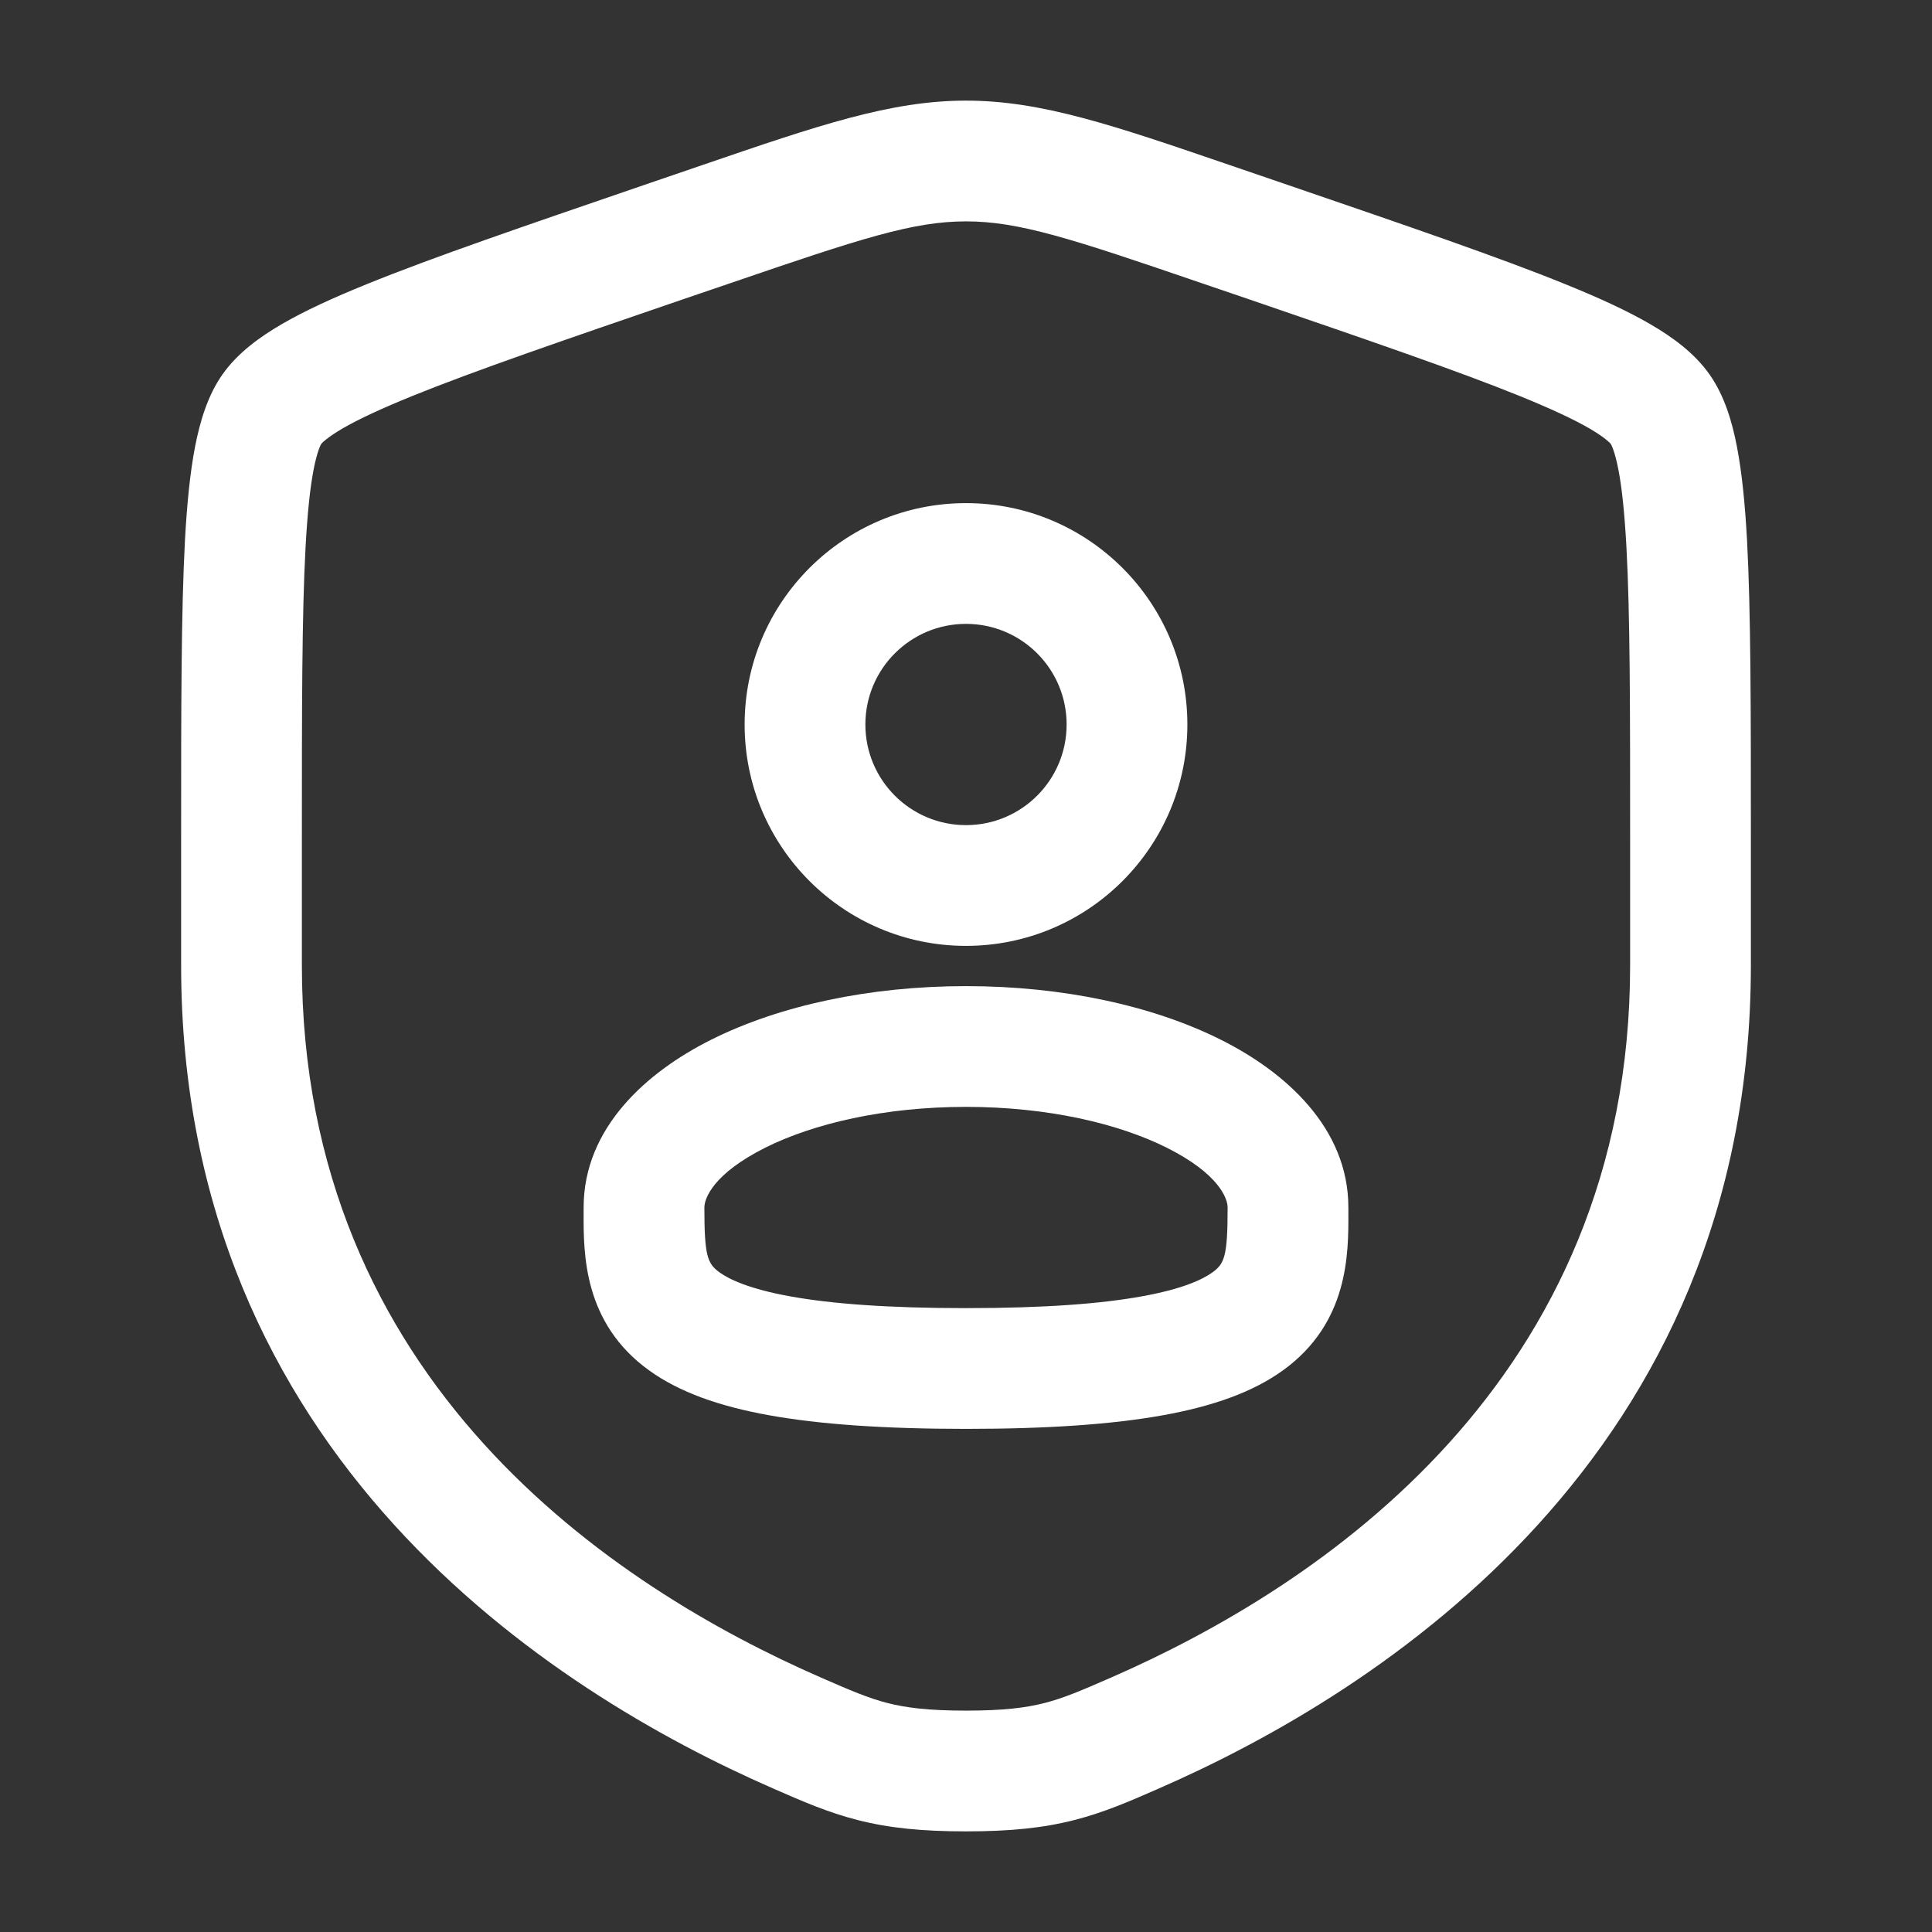 <svg xmlns="http://www.w3.org/2000/svg" xmlns:xlink="http://www.w3.org/1999/xlink" width="128" zoomAndPan="magnify" viewBox="0 0 96 96" height="128" preserveAspectRatio="xMidYMid meet" version="1.0"><rect x="0" y="0" width="96" height="96" fill="#333333" stroke="none"/><path fill="#ffffff" d="M 37 36 C 37 29.926 41.926 25 48 25 C 54.074 25 59 29.926 59 36 C 59 42.074 54.074 47 48 47 C 41.926 47 37 42.074 37 36 Z M 48 31 C 45.238 31 43 33.238 43 36 C 43 38.762 45.238 41 48 41 C 50.762 41 53 38.762 53 36 C 53 33.238 50.762 31 48 31 Z M 48 31 " fill-opacity="1" fill-rule="evenodd"/><path fill="#ffffff" d="M 48 49 C 43.219 49 38.738 49.961 35.344 51.66 C 32.129 53.266 29 56.043 29 60 L 29 60.25 C 28.992 62.293 28.984 65.73 32.242 68.086 C 33.754 69.18 35.746 69.879 38.219 70.324 C 40.711 70.773 43.91 71 48 71 C 52.09 71 55.289 70.773 57.781 70.324 C 60.254 69.879 62.246 69.18 63.758 68.086 C 67.016 65.73 67.008 62.293 67 60.25 L 67 60 C 67 56.043 63.871 53.266 60.656 51.66 C 57.262 49.961 52.781 49 48 49 Z M 35 60 C 35 59.539 35.453 58.316 38.027 57.027 C 40.426 55.828 43.945 55 48 55 C 52.055 55 55.574 55.828 57.973 57.027 C 60.547 58.316 61 59.539 61 60 C 61 62.418 60.848 62.789 60.242 63.227 C 59.754 63.578 58.746 64.055 56.719 64.418 C 54.711 64.781 51.91 65 48 65 C 44.09 65 41.289 64.781 39.281 64.418 C 37.254 64.055 36.246 63.578 35.758 63.227 C 35.152 62.789 35 62.418 35 60 Z M 35 60 " fill-opacity="1" fill-rule="evenodd"/><path fill="#ffffff" d="M 34.895 8.203 C 40.668 6.227 44.25 5 48 5 C 51.75 5 55.332 6.227 61.105 8.203 L 64.016 9.199 C 69.941 11.23 74.516 12.793 77.789 14.125 C 79.438 14.793 80.855 15.441 81.996 16.105 C 83.094 16.742 84.195 17.539 84.945 18.605 C 85.688 19.66 86.07 20.957 86.309 22.203 C 86.559 23.504 86.711 25.059 86.809 26.844 C 87 30.395 87 35.254 87 41.559 L 87 47.965 C 87 72.371 68.566 84.07 57.605 88.859 L 57.5 88.906 C 56.141 89.5 54.863 90.059 53.395 90.434 C 51.844 90.832 50.195 91 48 91 C 45.805 91 44.156 90.832 42.605 90.434 C 41.137 90.059 39.859 89.5 38.5 88.906 L 38.395 88.859 C 27.434 84.07 9 72.371 9 47.965 L 9 41.559 C 9 35.254 9 30.395 9.191 26.844 C 9.289 25.059 9.441 23.504 9.691 22.203 C 9.934 20.957 10.312 19.66 11.055 18.605 C 11.805 17.539 12.906 16.742 14.004 16.105 C 15.145 15.441 16.562 14.793 18.211 14.125 C 21.484 12.793 26.059 11.23 31.984 9.199 Z M 48 11 C 45.371 11 42.781 11.848 36.324 14.059 L 34.031 14.84 C 27.98 16.914 23.57 18.426 20.469 19.684 C 18.926 20.312 17.805 20.836 17.016 21.293 C 16.629 21.52 16.363 21.707 16.184 21.852 C 16.031 21.973 15.973 22.043 15.965 22.055 C 15.957 22.066 15.906 22.148 15.836 22.348 C 15.758 22.57 15.668 22.891 15.582 23.34 C 15.406 24.246 15.277 25.492 15.184 27.172 C 15 30.535 15 35.234 15 41.668 L 15 47.965 C 15 68.664 30.48 78.855 40.797 83.359 C 42.281 84.008 43.141 84.375 44.094 84.621 C 45.008 84.855 46.121 85 48 85 C 49.879 85 50.992 84.855 51.906 84.621 C 52.859 84.375 53.719 84.008 55.203 83.359 C 65.52 78.855 81 68.664 81 47.965 L 81 41.668 C 81 35.234 81 30.535 80.816 27.172 C 80.723 25.492 80.594 24.246 80.418 23.34 C 80.332 22.891 80.242 22.57 80.164 22.348 C 80.094 22.148 80.043 22.066 80.035 22.055 C 80.027 22.043 79.969 21.973 79.816 21.852 C 79.641 21.707 79.371 21.52 78.984 21.293 C 78.195 20.836 77.074 20.312 75.531 19.684 C 72.43 18.426 68.02 16.914 61.969 14.84 L 59.676 14.059 C 53.219 11.848 50.629 11 48 11 Z M 48 11 " fill-opacity="1" fill-rule="evenodd"/></svg>